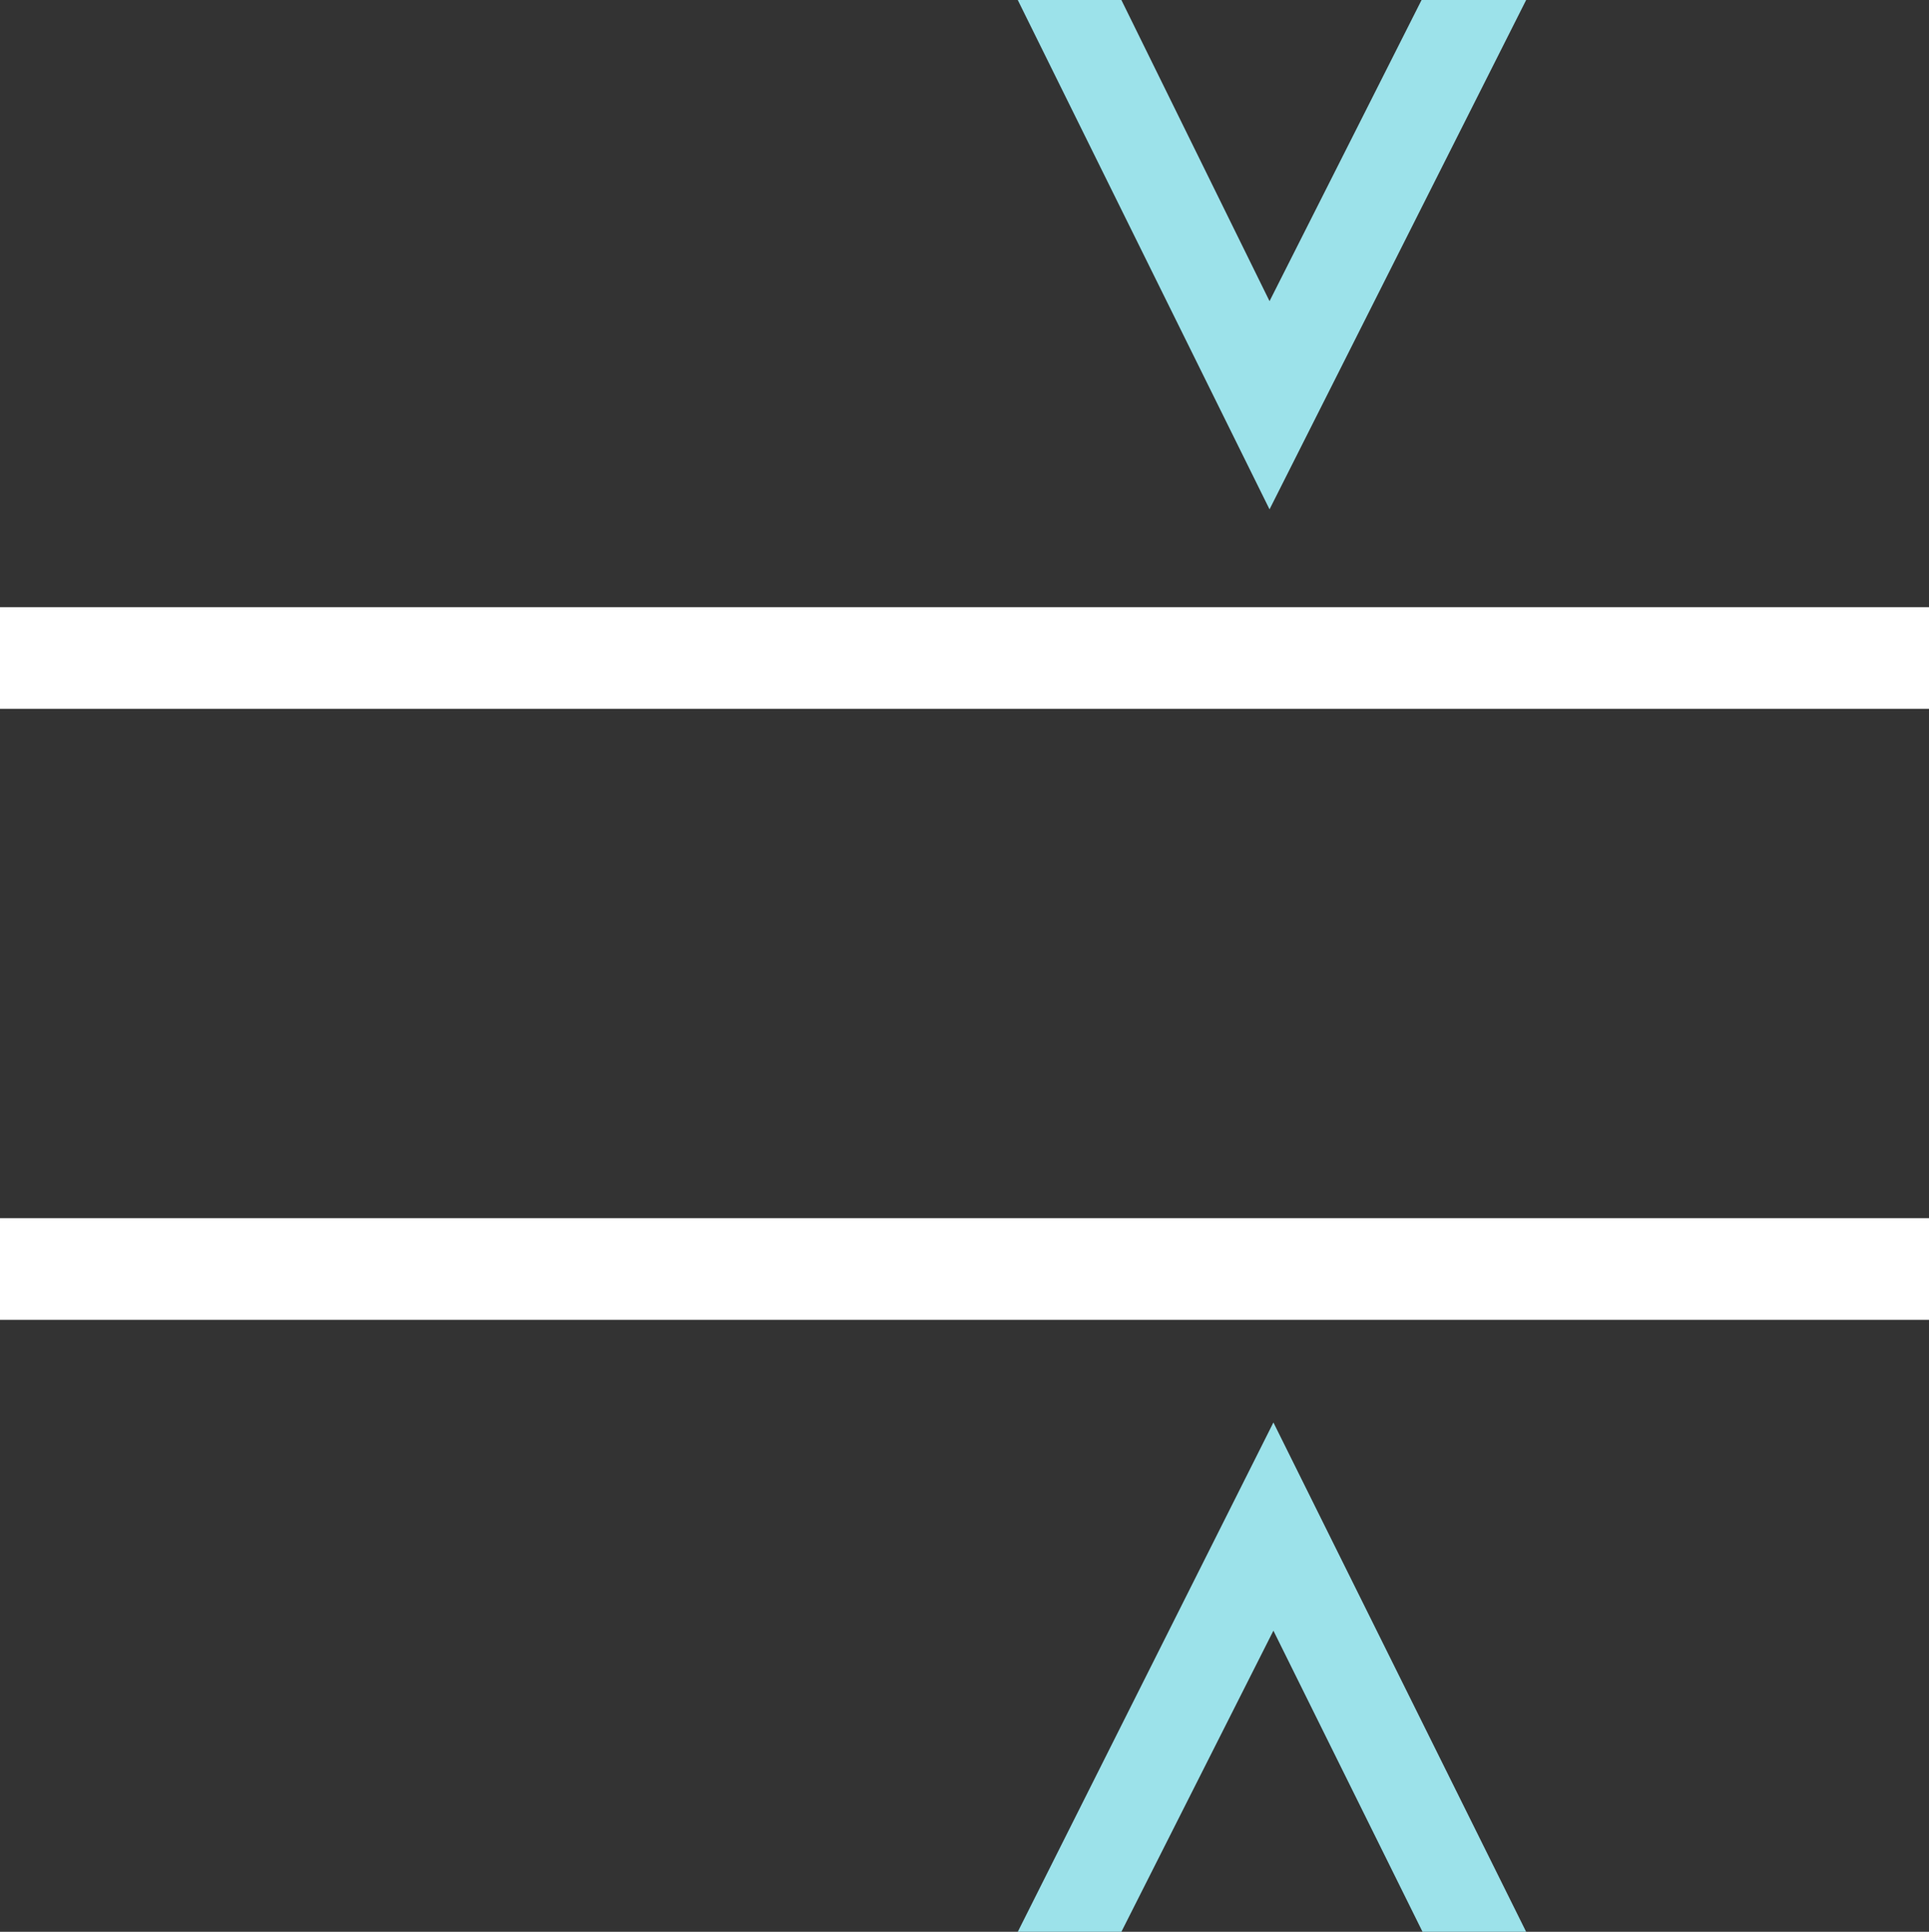 <?xml version="1.0" encoding="utf-8"?>
<!-- Generator: Adobe Illustrator 24.0.1, SVG Export Plug-In . SVG Version: 6.00 Build 0)  -->
<svg version="1.1" id="Layer_1" xmlns="http://www.w3.org/2000/svg" xmlns:xlink="http://www.w3.org/1999/xlink" x="0px" y="0px"
	 viewBox="0 0 199.2 199.5" style="enable-background:new 0 0 199.2 199.5;" xml:space="preserve">
<rect x="0" y="0" width="199.2" height="199.5" fill="#333333" stroke="none"/>
<style type="text/css">
	.st0{fill:#9CE2EA;}
	.st1{fill:#FFFFFF;}
</style>
<title>ready steady state</title>
<g id="Layer_2_1_">
	<g id="Layer_1-2">
		<polygon class="st0" points="131.1,52.6 157.6,0 146.8,0 131.1,31.1 115.8,0 105.1,0 		"/>
		<polygon class="st0" points="131.5,146.9 105.1,199.5 115.8,199.5 131.5,168.4 146.9,199.5 157.6,199.5 		"/>
		<rect y="125.8" class="st1" width="199.2" height="10.5"/>
		<rect y="62.7" class="st1" width="199.2" height="10.5"/>
	</g>
</g>
</svg>
